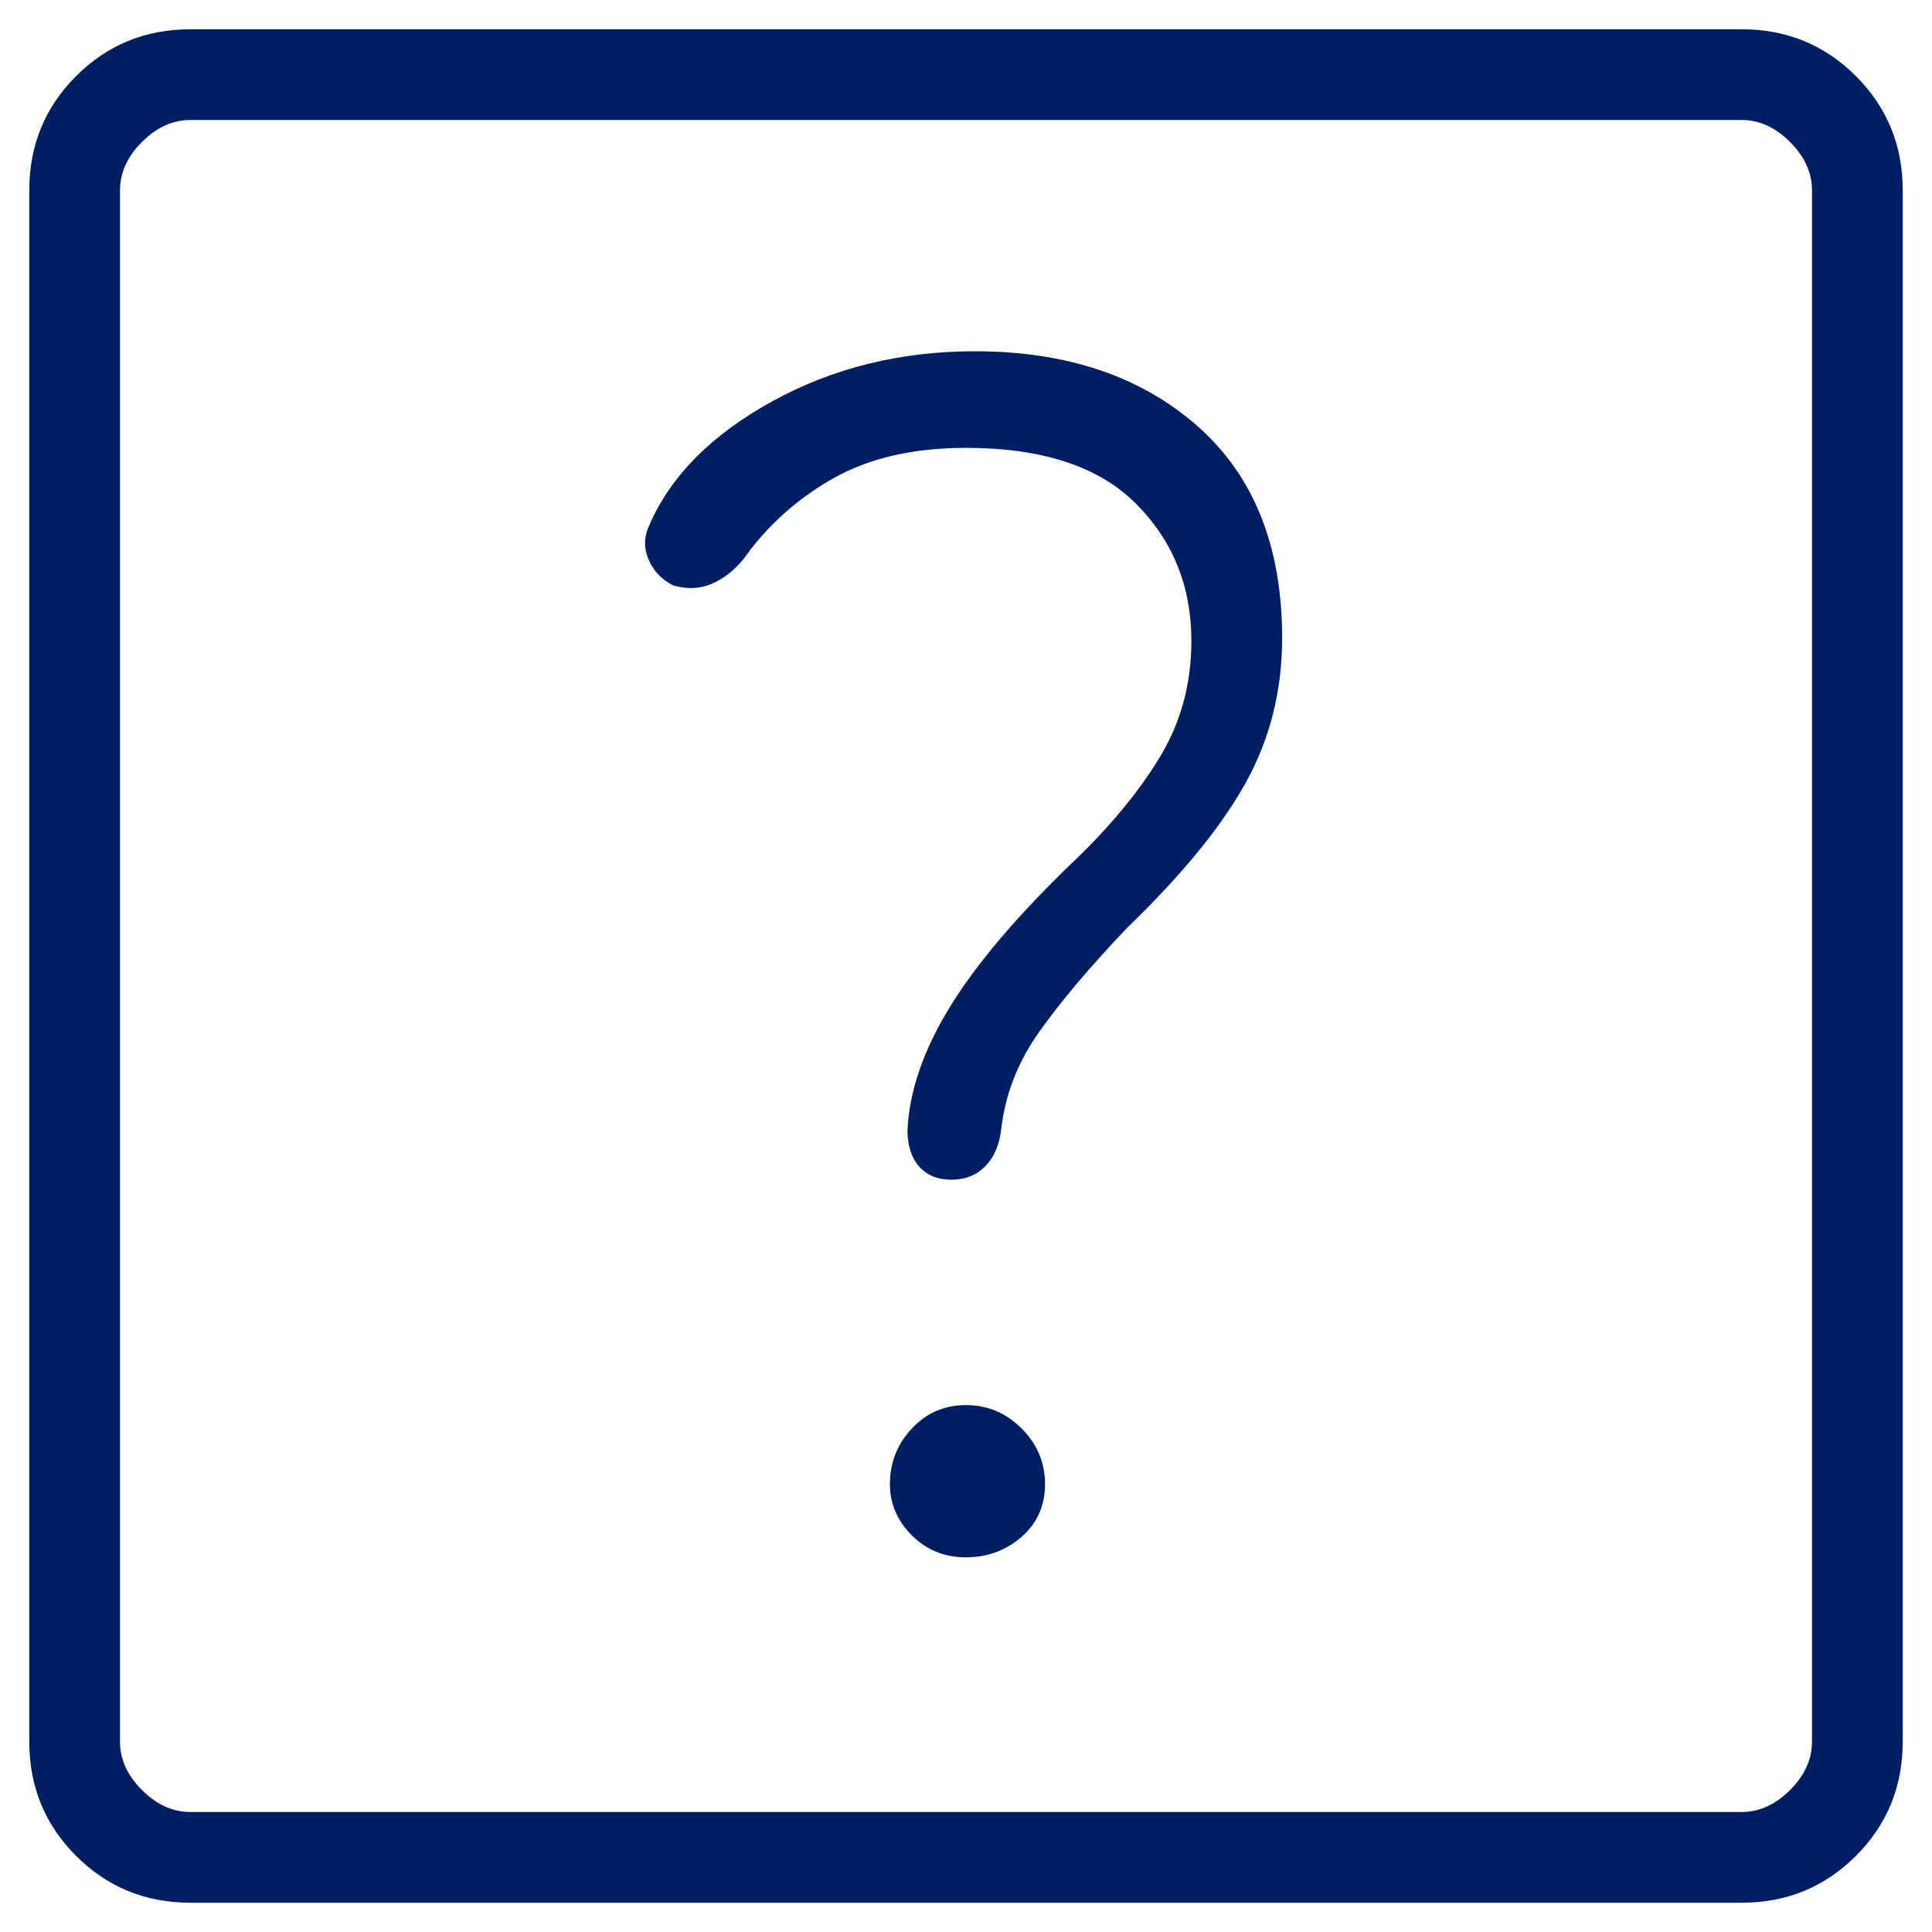 <svg width="44" height="44" viewBox="0 0 44 44" fill="none" xmlns="http://www.w3.org/2000/svg">
<path d="M4.333 43.333C3.311 43.333 2.444 42.978 1.733 42.267C1.022 41.556 0.667 40.689 0.667 39.667V4.333C0.667 3.311 1.022 2.444 1.733 1.733C2.444 1.022 3.311 0.667 4.333 0.667H39.667C40.689 0.667 41.556 1.022 42.267 1.733C42.978 2.444 43.333 3.311 43.333 4.333V39.667C43.333 40.689 42.978 41.556 42.267 42.267C41.556 42.978 40.689 43.333 39.667 43.333H4.333ZM4.333 41.267H39.667C40.067 41.267 40.433 41.1 40.767 40.767C41.1 40.433 41.267 40.067 41.267 39.667V4.333C41.267 3.933 41.1 3.567 40.767 3.233C40.433 2.9 40.067 2.733 39.667 2.733H4.333C3.933 2.733 3.567 2.9 3.233 3.233C2.9 3.567 2.733 3.933 2.733 4.333V39.667C2.733 40.067 2.9 40.433 3.233 40.767C3.567 41.1 3.933 41.267 4.333 41.267ZM22 35.467C22.489 35.467 22.911 35.311 23.267 35C23.622 34.689 23.8 34.289 23.8 33.8C23.8 33.311 23.622 32.889 23.267 32.533C22.911 32.178 22.489 32 22 32C21.511 32 21.1 32.178 20.767 32.533C20.433 32.889 20.267 33.311 20.267 33.8C20.267 34.244 20.433 34.633 20.767 34.967C21.1 35.3 21.511 35.467 22 35.467ZM22.8 25.733C22.889 24.933 23.178 24.189 23.667 23.5C24.156 22.811 24.822 22.022 25.667 21.133C26.911 19.933 27.811 18.833 28.367 17.833C28.922 16.833 29.2 15.733 29.2 14.533C29.2 12.444 28.556 10.833 27.267 9.7C25.978 8.567 24.289 8 22.2 8C20.511 8 18.978 8.378 17.6 9.133C16.222 9.889 15.289 10.822 14.8 11.933C14.667 12.2 14.656 12.467 14.767 12.733C14.878 13 15.067 13.2 15.333 13.333C15.645 13.422 15.933 13.411 16.2 13.3C16.467 13.189 16.711 13 16.933 12.733C17.467 11.978 18.145 11.367 18.967 10.9C19.789 10.433 20.8 10.2 22 10.2C23.733 10.2 25.022 10.622 25.867 11.467C26.711 12.311 27.133 13.356 27.133 14.6C27.133 15.578 26.889 16.467 26.4 17.267C25.911 18.067 25.244 18.867 24.4 19.667C23.156 20.867 22.233 21.956 21.633 22.933C21.033 23.911 20.711 24.844 20.667 25.733C20.667 26.089 20.756 26.367 20.933 26.567C21.111 26.767 21.356 26.867 21.667 26.867C21.978 26.867 22.233 26.767 22.433 26.567C22.633 26.367 22.756 26.089 22.8 25.733Z" fill="#001E64"/>
</svg>
